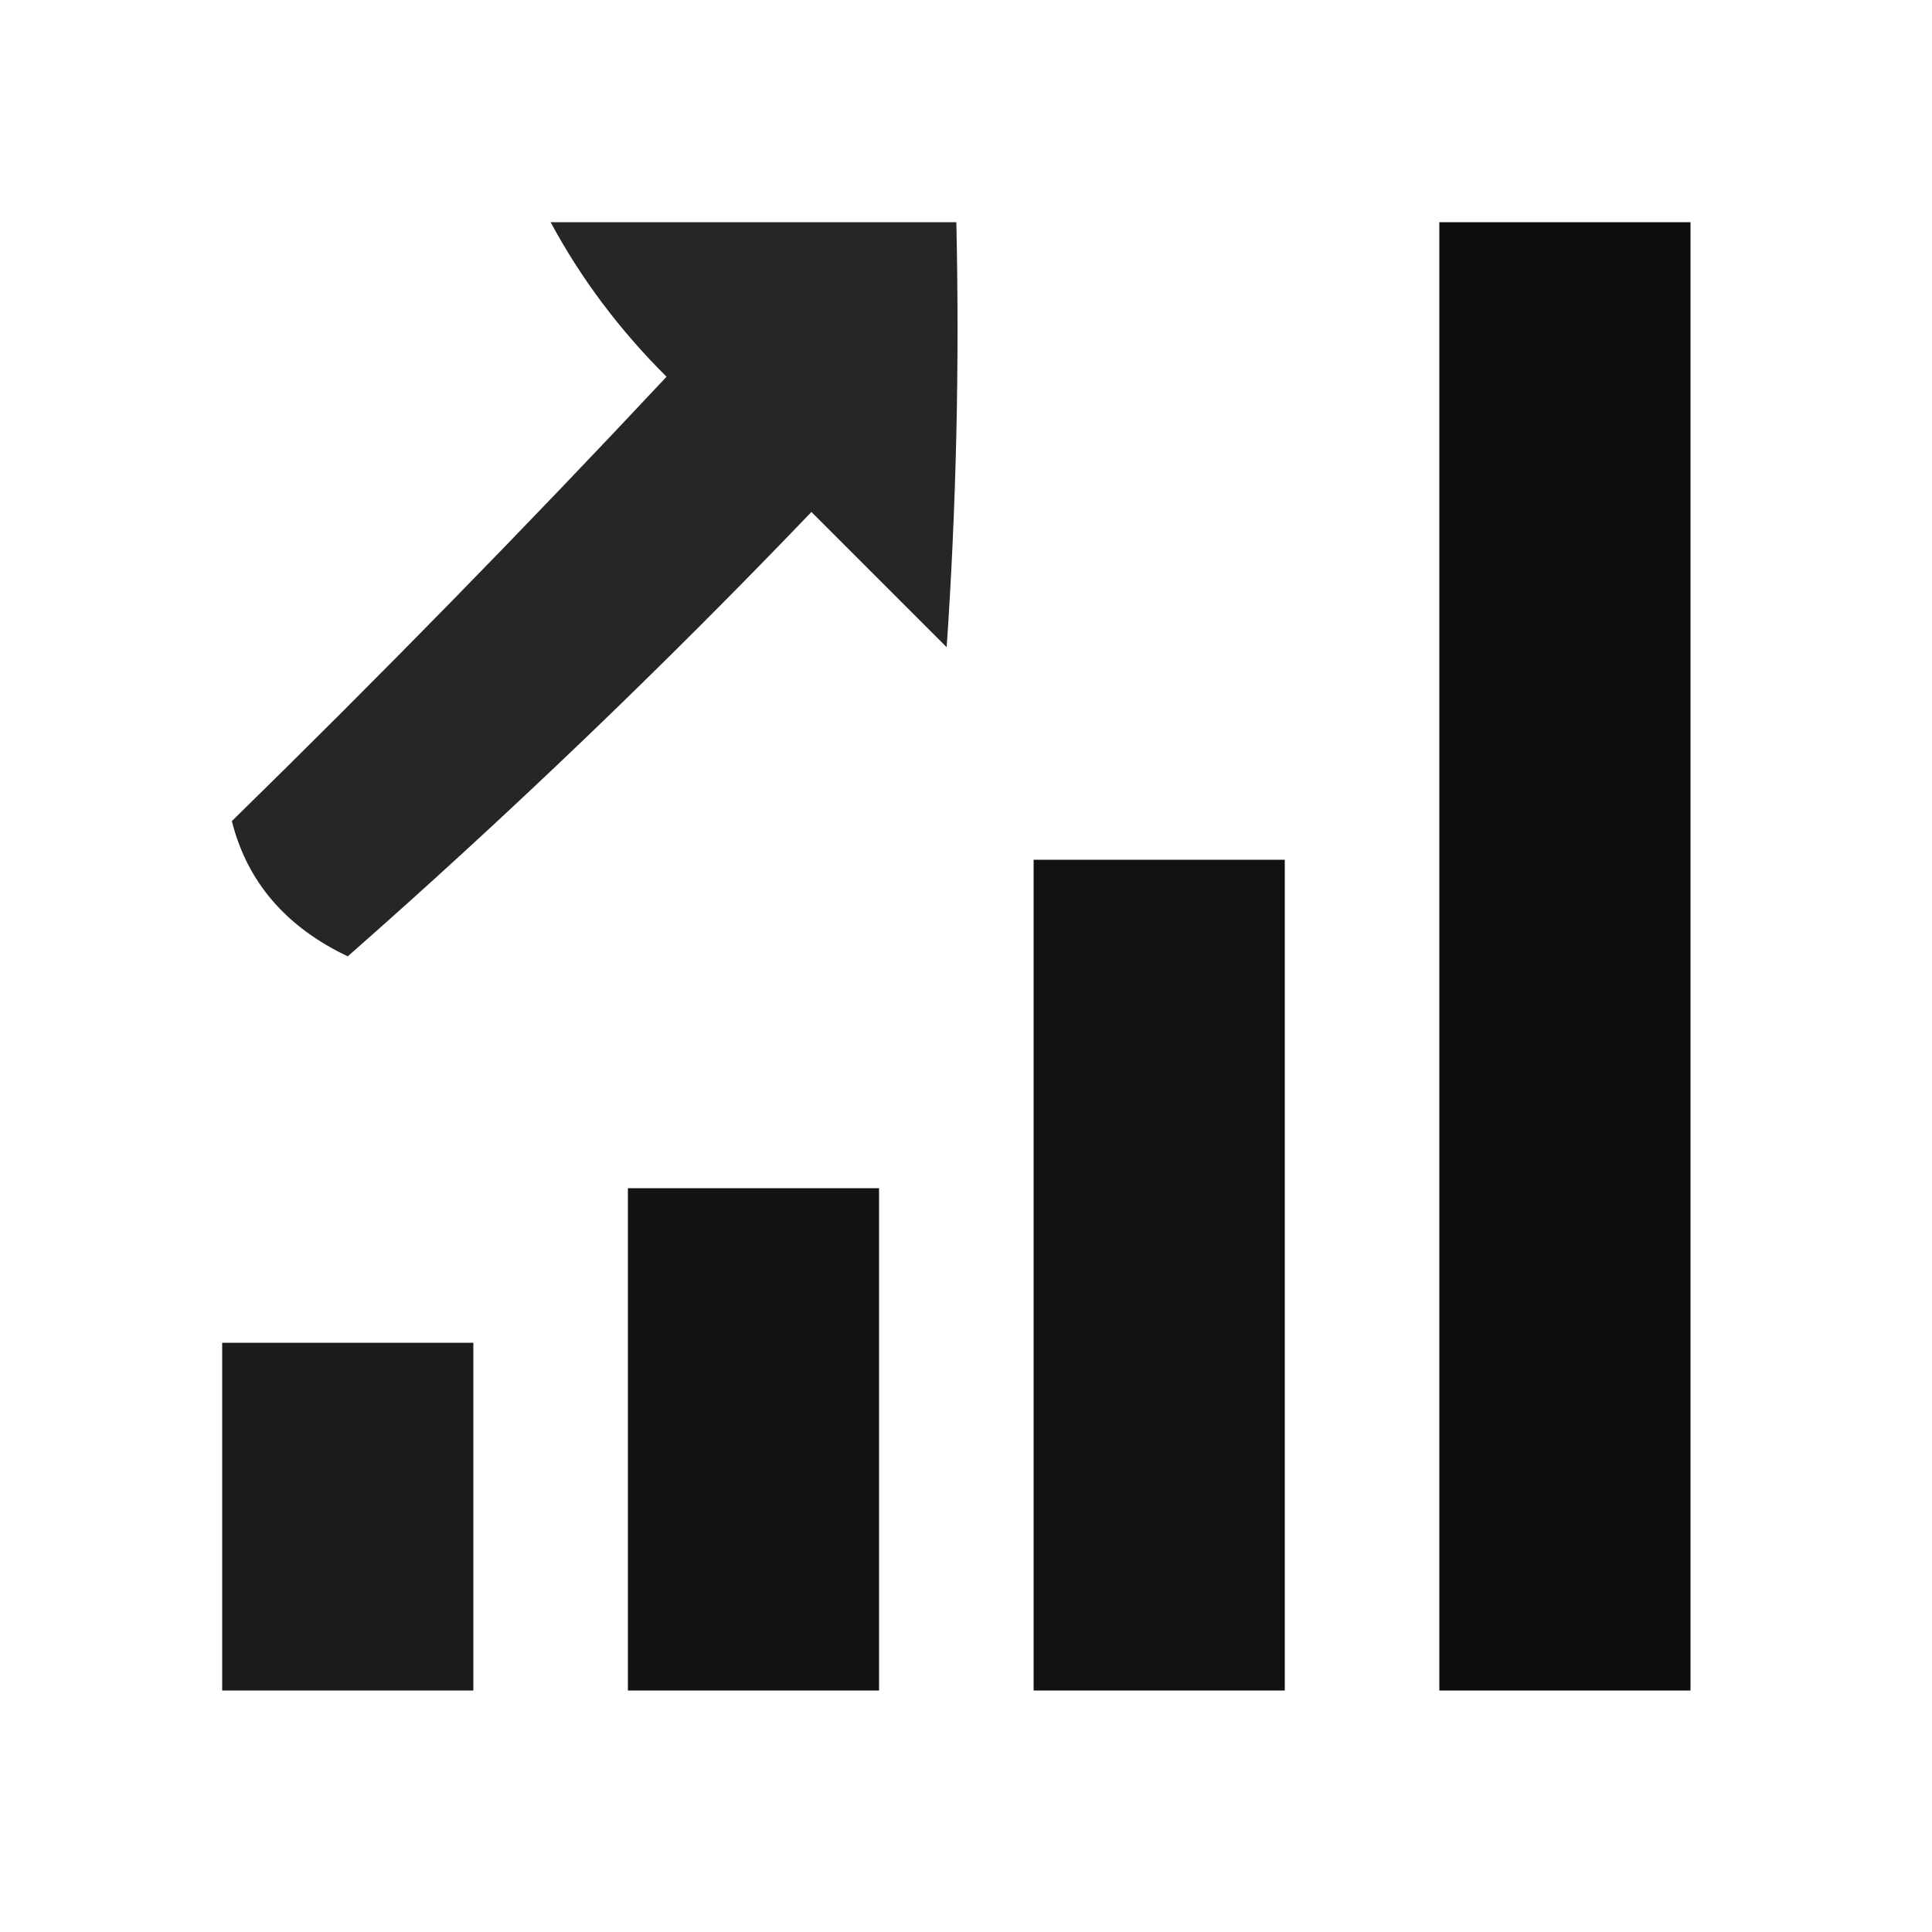 <?xml version="1.0" encoding="UTF-8"?>
<!DOCTYPE svg PUBLIC "-//W3C//DTD SVG 1.1//EN" "http://www.w3.org/Graphics/SVG/1.1/DTD/svg11.dtd">
<svg xmlns="http://www.w3.org/2000/svg" version="1.1" width="100px" height="100px" style="shape-rendering:geometricPrecision; text-rendering:geometricPrecision; image-rendering:optimizeQuality; fill-rule:evenodd; clip-rule:evenodd" xmlns:xlink="http://www.w3.org/1999/xlink">
<g><path style="opacity:0.851" fill="#000000" d="M 28.5,11.5 C 35.5,11.5 42.5,11.5 49.5,11.5C 49.666,18.841 49.5,26.174 49,33.5C 46.667,31.167 44.333,28.833 42,26.5C 34.291,34.544 26.291,42.21 18,49.5C 14.791,47.976 12.791,45.643 12,42.5C 19.681,34.986 27.181,27.319 34.5,19.5C 32.066,17.079 30.066,14.412 28.5,11.5 Z"/></g>
<g><path style="opacity:0.949" fill="#000000" d="M 74.5,11.5 C 78.833,11.5 83.167,11.5 87.5,11.5C 87.5,36.833 87.5,62.167 87.5,87.5C 83.167,87.5 78.833,87.5 74.5,87.5C 74.5,62.167 74.5,36.833 74.5,11.5 Z"/></g>
<g><path style="opacity:0.933" fill="#000000" d="M 53.5,44.5 C 57.833,44.5 62.167,44.5 66.5,44.5C 66.5,58.833 66.5,73.167 66.5,87.5C 62.167,87.5 57.833,87.5 53.5,87.5C 53.5,73.167 53.5,58.833 53.5,44.5 Z"/></g>
<g><path style="opacity:0.924" fill="#000000" d="M 32.5,61.5 C 36.833,61.5 41.167,61.5 45.5,61.5C 45.5,70.167 45.5,78.833 45.5,87.5C 41.167,87.5 36.833,87.5 32.5,87.5C 32.5,78.833 32.5,70.167 32.5,61.5 Z"/></g>
<g><path style="opacity:0.894" fill="#000000" d="M 11.5,69.5 C 15.833,69.5 20.167,69.5 24.5,69.5C 24.5,75.5 24.5,81.5 24.5,87.5C 20.167,87.5 15.833,87.5 11.5,87.5C 11.5,81.5 11.5,75.5 11.5,69.5 Z"/></g>
</svg>
